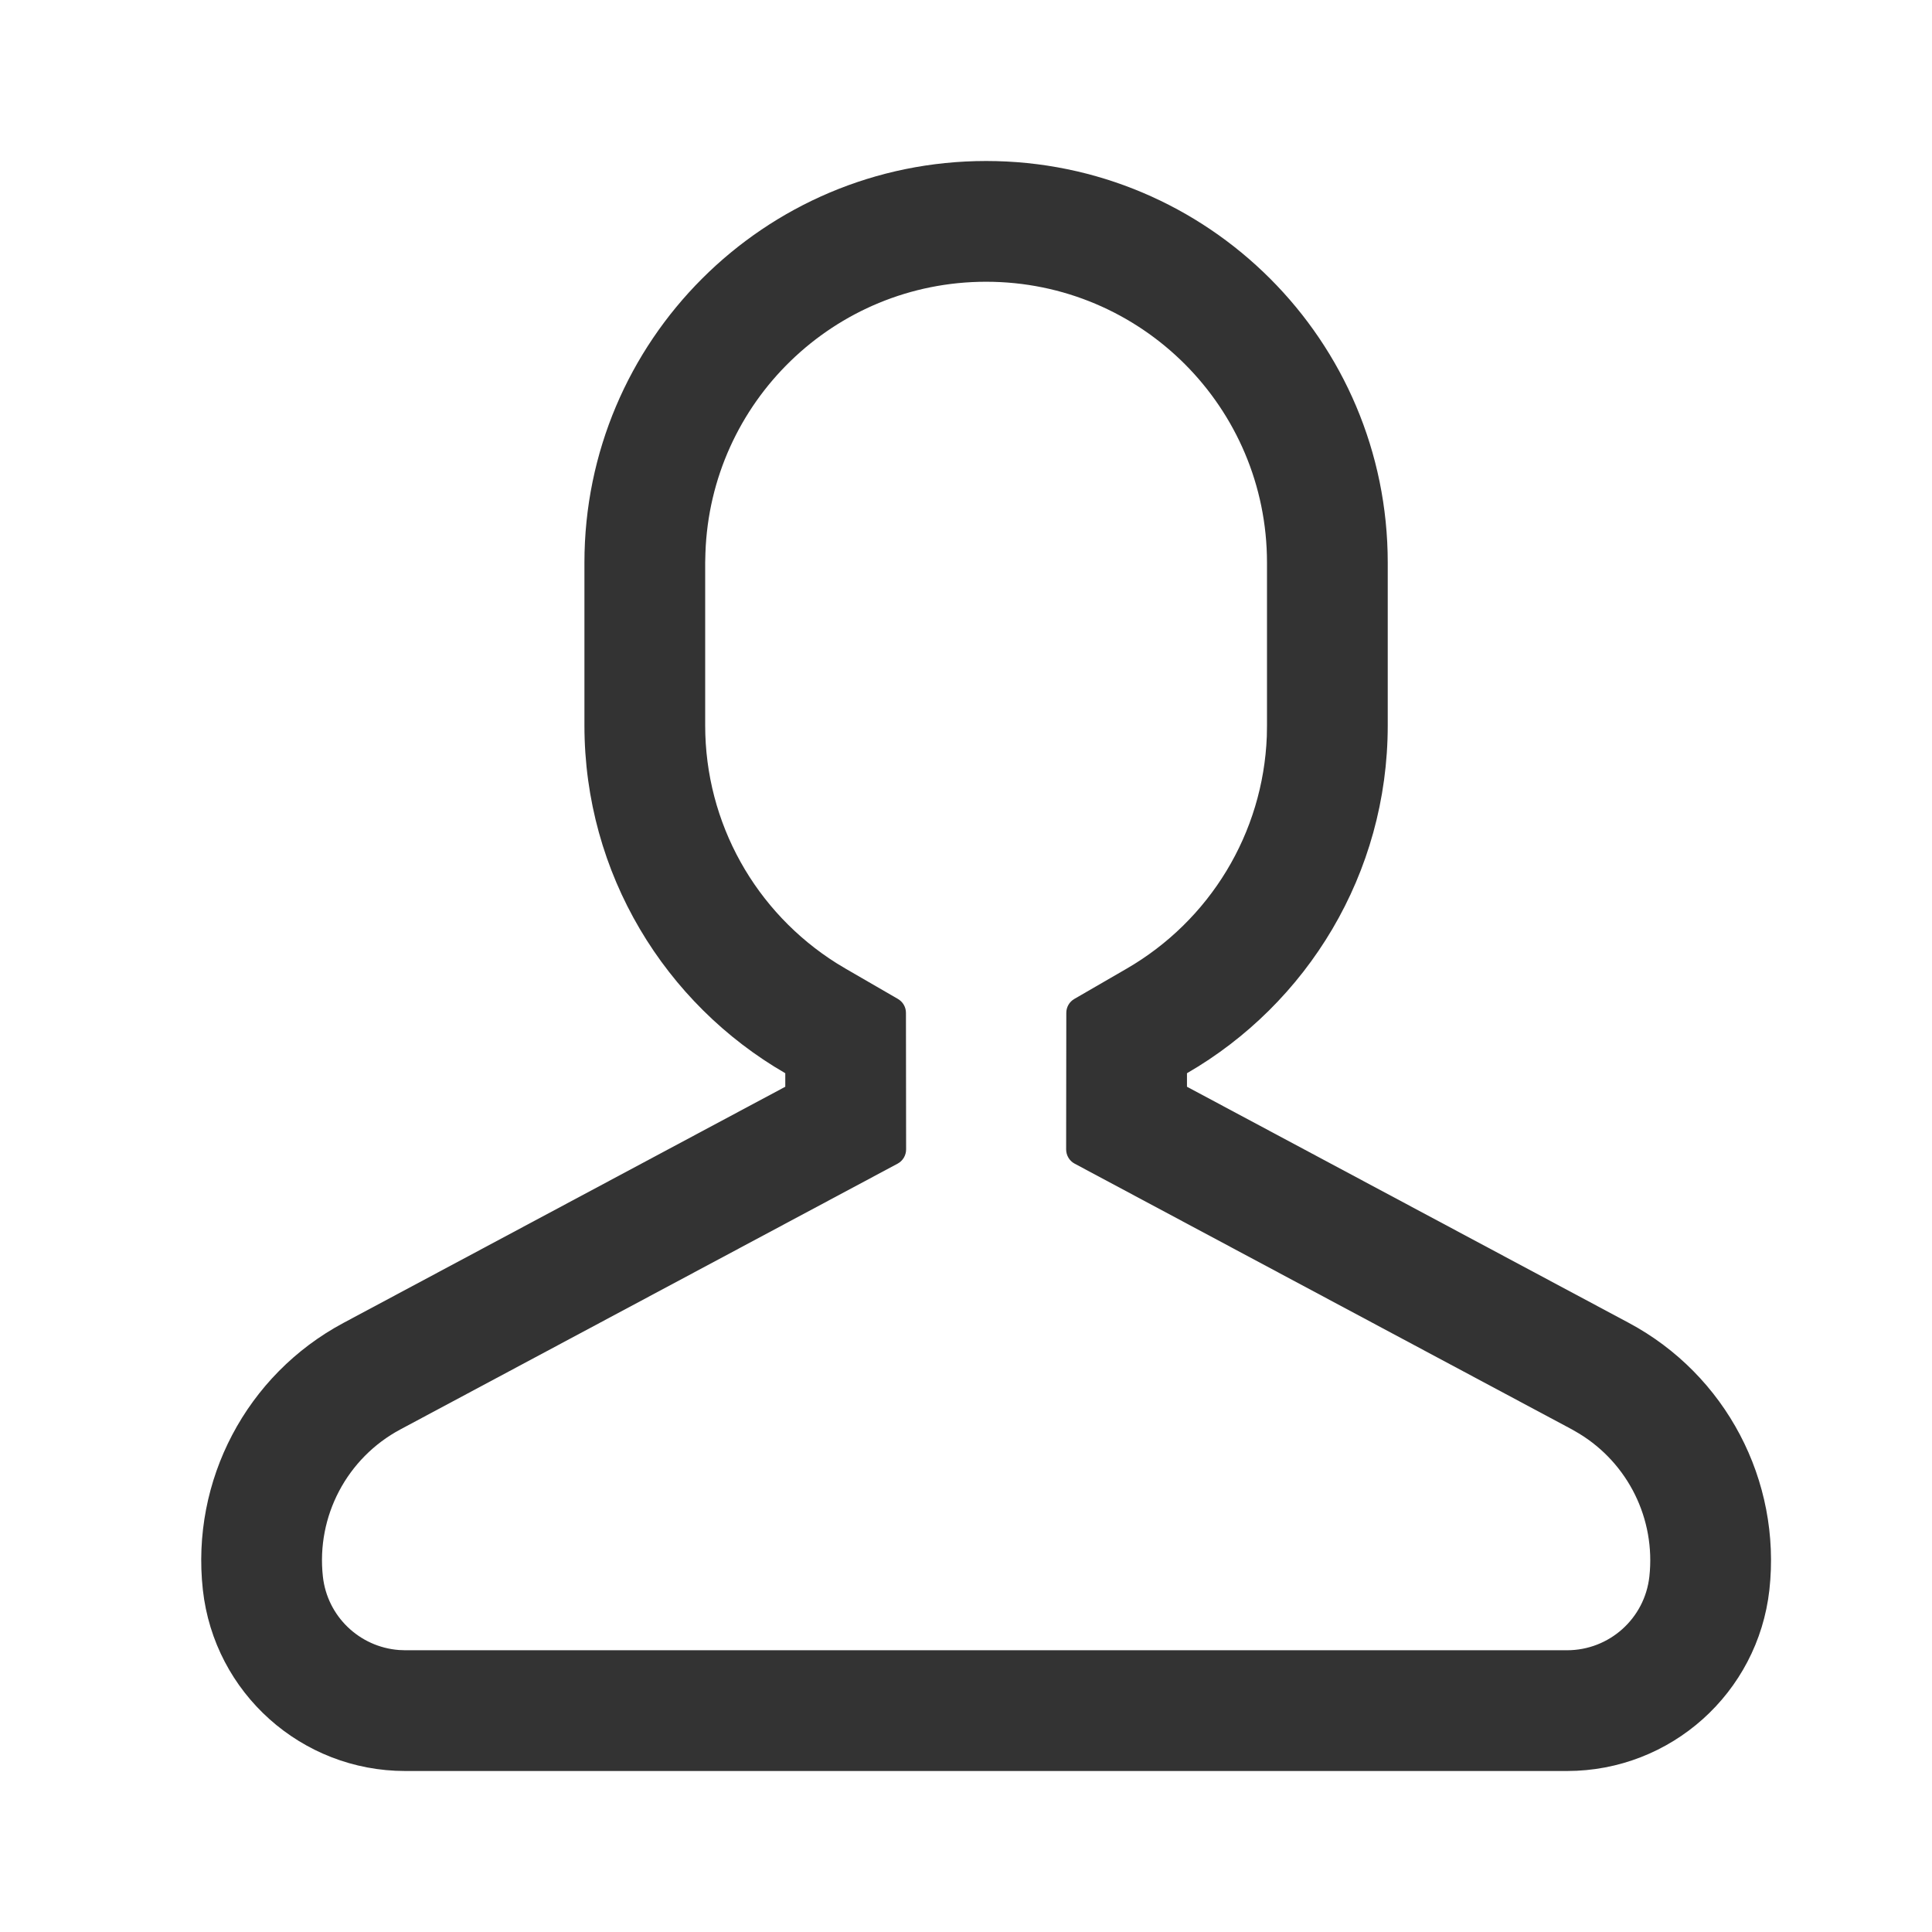 <svg
    xmlns="http://www.w3.org/2000/svg"
    width="24"
    height="24"
    viewBox="0 0 24 24"
    fill="none"
  >
    <path
      d="M12.25 2C15.006 2 17.239 4.234 17.239 6.989V9.011C17.239 10.857 16.236 12.47 14.745 13.332L14.745 13.5L20.233 16.433C21.438 17.077 22.13 18.391 21.98 19.75C21.837 21.031 20.755 22 19.466 22H5.034C3.745 22 2.662 21.031 2.52 19.75C2.37 18.391 3.062 17.077 4.268 16.433L9.755 13.5L9.755 13.332C8.264 12.47 7.26 10.857 7.26 9.011V6.989C7.26 4.234 9.494 2 12.25 2ZM12.25 3.5C10.363 3.5 8.826 4.998 8.763 6.87L8.76 6.989V9.011C8.76 10.226 9.386 11.332 10.393 11.966L10.506 12.034L11.154 12.409C11.216 12.445 11.254 12.51 11.254 12.582L11.256 14.278C11.256 14.352 11.216 14.42 11.151 14.455L4.975 17.756C4.31 18.111 3.928 18.835 4.011 19.585C4.066 20.08 4.466 20.46 4.956 20.497L5.034 20.5H19.466C19.991 20.5 20.431 20.106 20.489 19.585C20.568 18.869 20.224 18.177 19.614 17.807L19.526 17.756L13.349 14.455C13.284 14.42 13.244 14.352 13.244 14.278L13.246 12.582C13.246 12.51 13.284 12.445 13.346 12.409L13.994 12.034C15.028 11.436 15.691 10.352 15.737 9.145L15.739 9.011V6.989C15.739 5.062 14.177 3.5 12.25 3.5Z"
      fill="#333333"
    ></path>
  </svg>